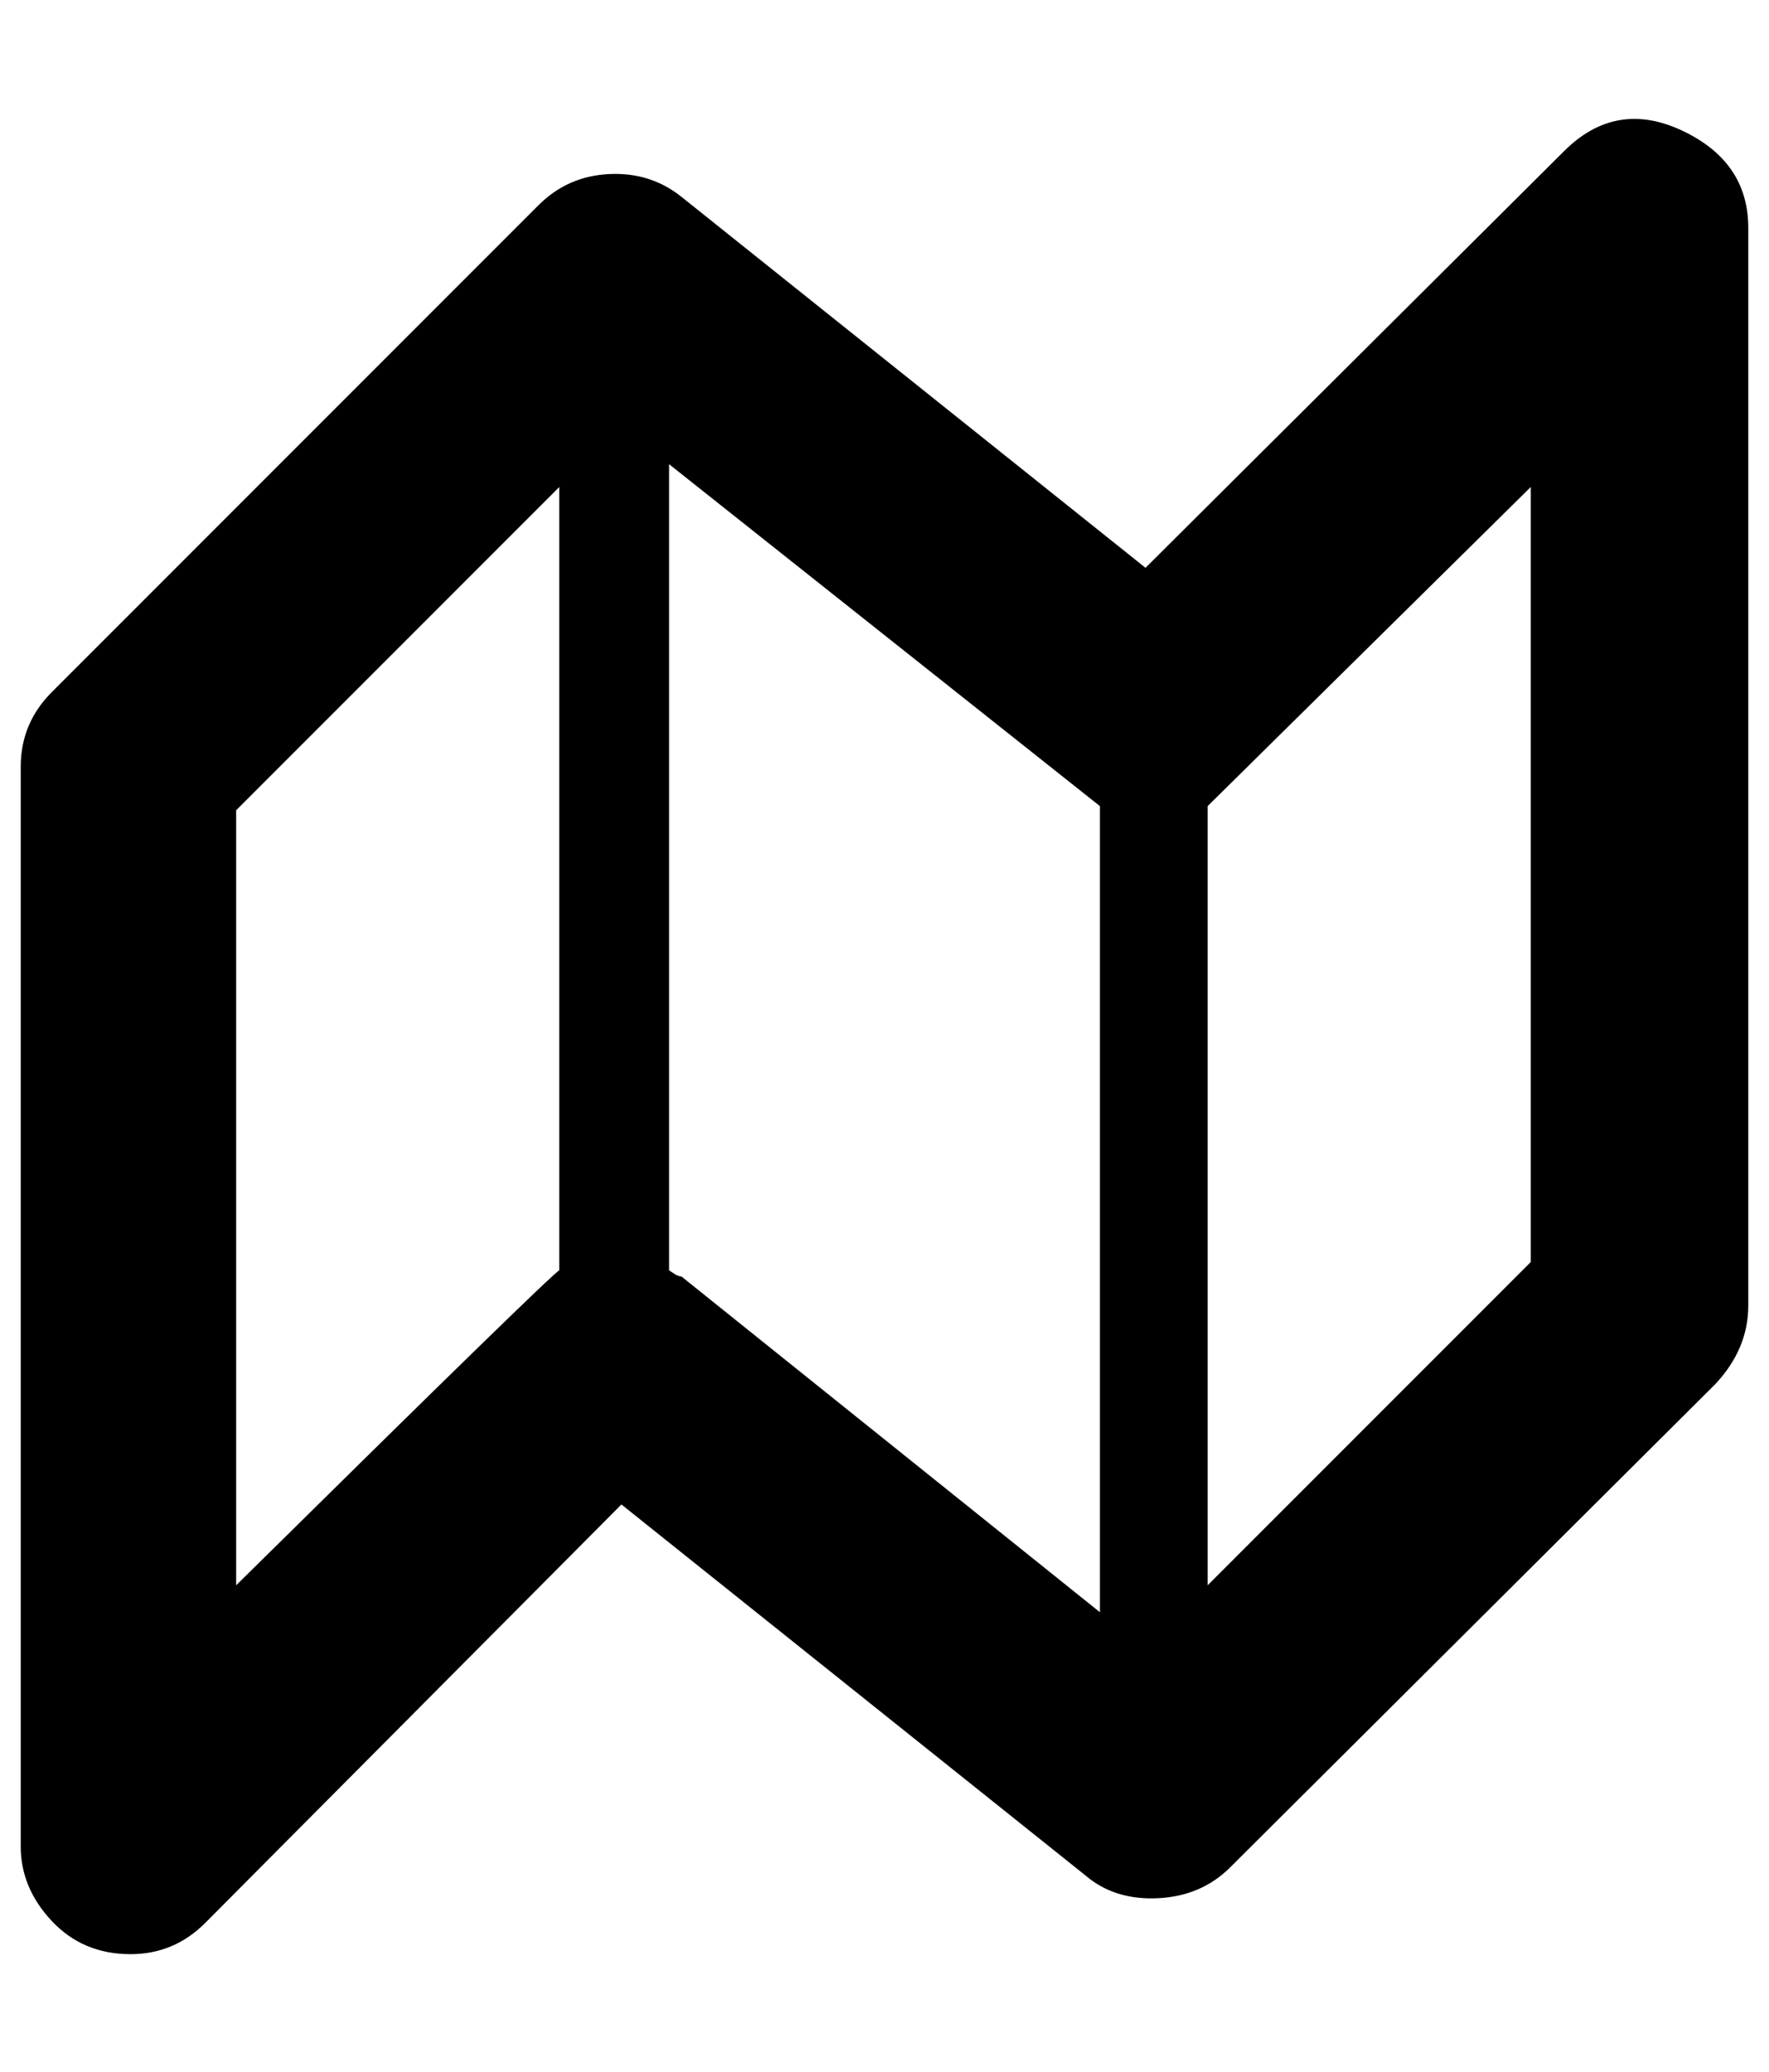<?xml version="1.0" standalone="no"?>
<!DOCTYPE svg PUBLIC "-//W3C//DTD SVG 1.1//EN" "http://www.w3.org/Graphics/SVG/1.1/DTD/svg11.dtd" >
<svg xmlns="http://www.w3.org/2000/svg" xmlns:xlink="http://www.w3.org/1999/xlink" version="1.1" viewBox="-10 0 854 1000">
   <path fill="currentColor"
d="M53 943q-23 0 -38 -16t-15 -36v-521q0 -21 15 -36l235 -235q14 -14 34 -15t35 11l224 179l202 -201q25 -25 57 -10t32 47v520q0 21 -16 38l-234 233q-14 14 -35 15t-35 -11l-224 -179l-201 202q-15 15 -36 15zM104 765q152 -150 156 -152v-378l-156 156v374zM319 616
l202 162v-389l-208 -165v389l3 2q2 1 3 1zM729 609v-374l-156 154v376z" />
</svg>
